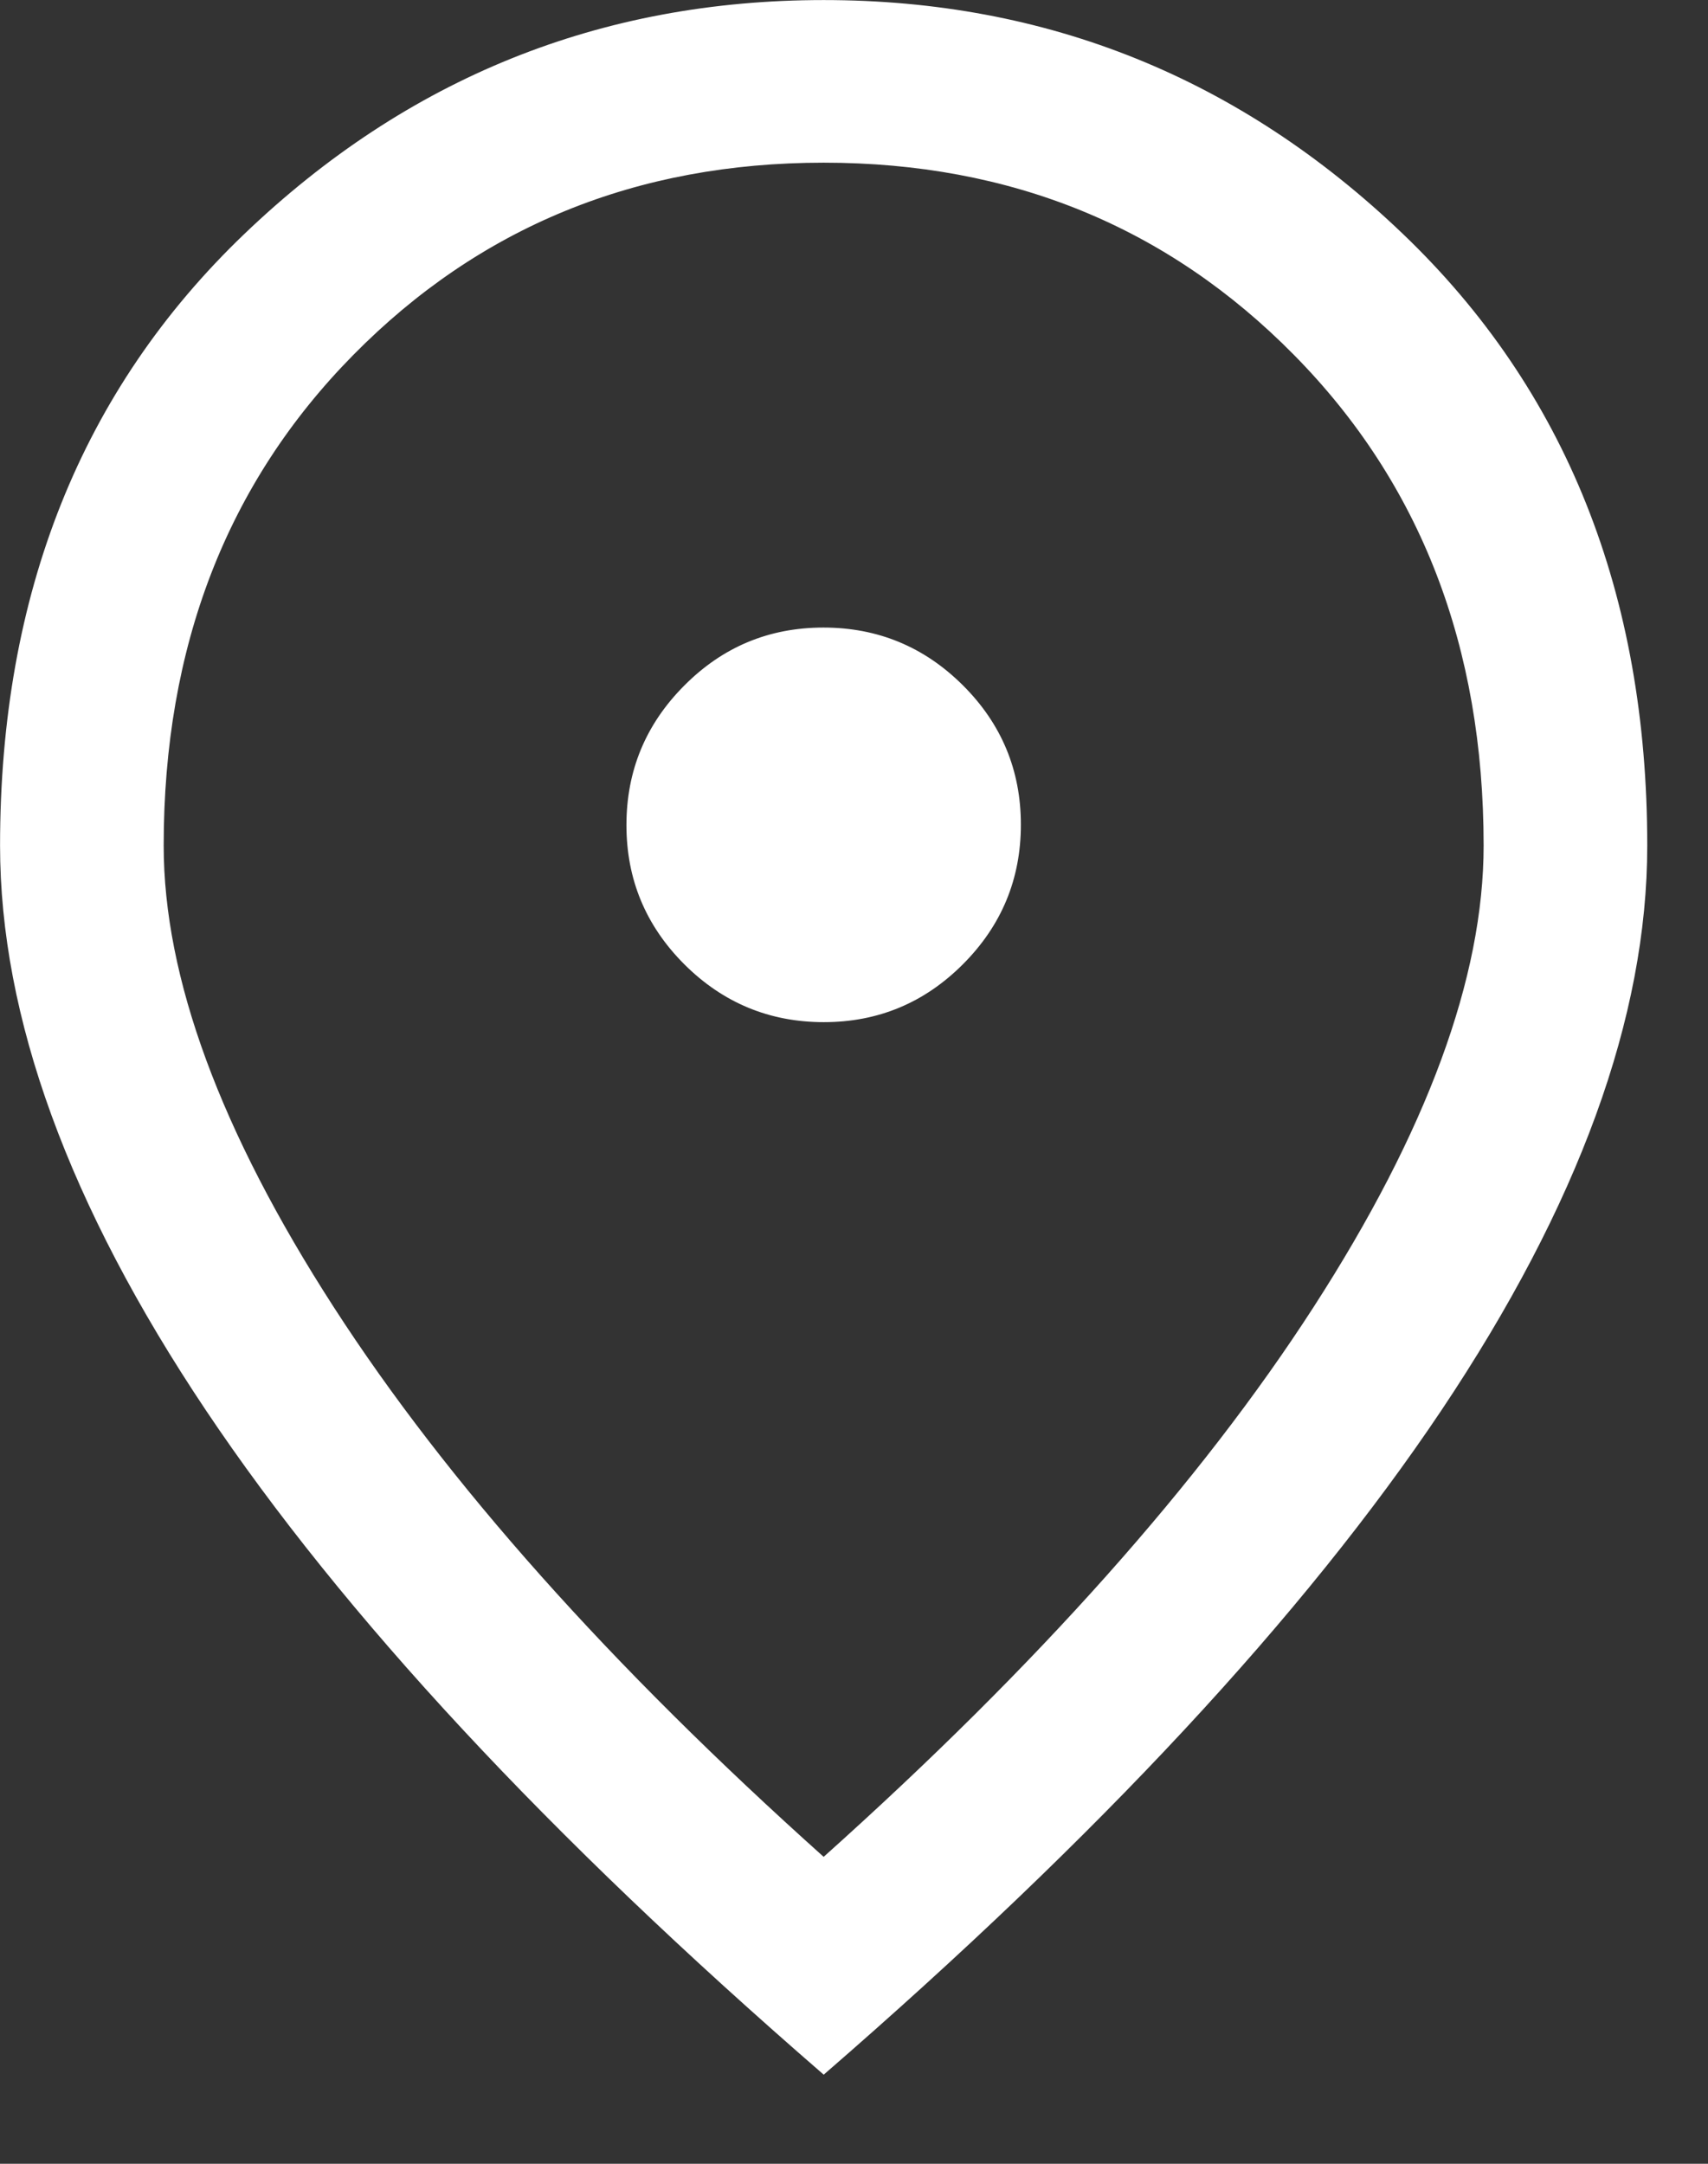 <svg width="15" height="19" viewBox="0 0 15 19" fill="none" xmlns="http://www.w3.org/2000/svg">
<rect x="0" y="0" width="15" height="19" fill="#333333" stroke="none"/>
<path d="M7.225 16.314L7.234 16.321L7.242 16.314C9.117 14.635 10.553 13.024 11.548 11.482C12.543 9.94 13.042 8.587 13.042 7.425C13.042 5.675 12.486 4.236 11.373 3.108C10.261 1.98 8.881 1.416 7.234 1.416C5.586 1.416 4.206 1.98 3.094 3.108C1.981 4.236 1.425 5.675 1.425 7.425C1.425 8.587 1.924 9.94 2.919 11.482C3.914 13.024 5.35 14.635 7.225 16.314ZM8.449 8.457C8.113 8.794 7.709 8.963 7.235 8.963C6.762 8.963 6.356 8.795 6.019 8.459C5.682 8.122 5.514 7.718 5.514 7.245C5.514 6.771 5.682 6.366 6.018 6.029C6.354 5.691 6.758 5.523 7.232 5.523C7.705 5.523 8.111 5.691 8.448 6.027C8.785 6.363 8.953 6.768 8.953 7.241C8.953 7.715 8.785 8.12 8.449 8.457ZM7.234 18.201C4.826 16.114 3.021 14.172 1.818 12.376C0.614 10.577 0.013 8.927 0.013 7.425C0.013 5.217 0.727 3.43 2.155 2.063C3.583 0.696 5.276 0.013 7.234 0.013C9.191 0.013 10.884 0.696 12.312 2.063C13.74 3.43 14.454 5.217 14.454 7.425C14.454 8.927 13.853 10.577 12.649 12.376C11.446 14.172 9.641 16.114 7.234 18.201Z" fill="white" stroke="white" stroke-width="0.025"/>
</svg>
